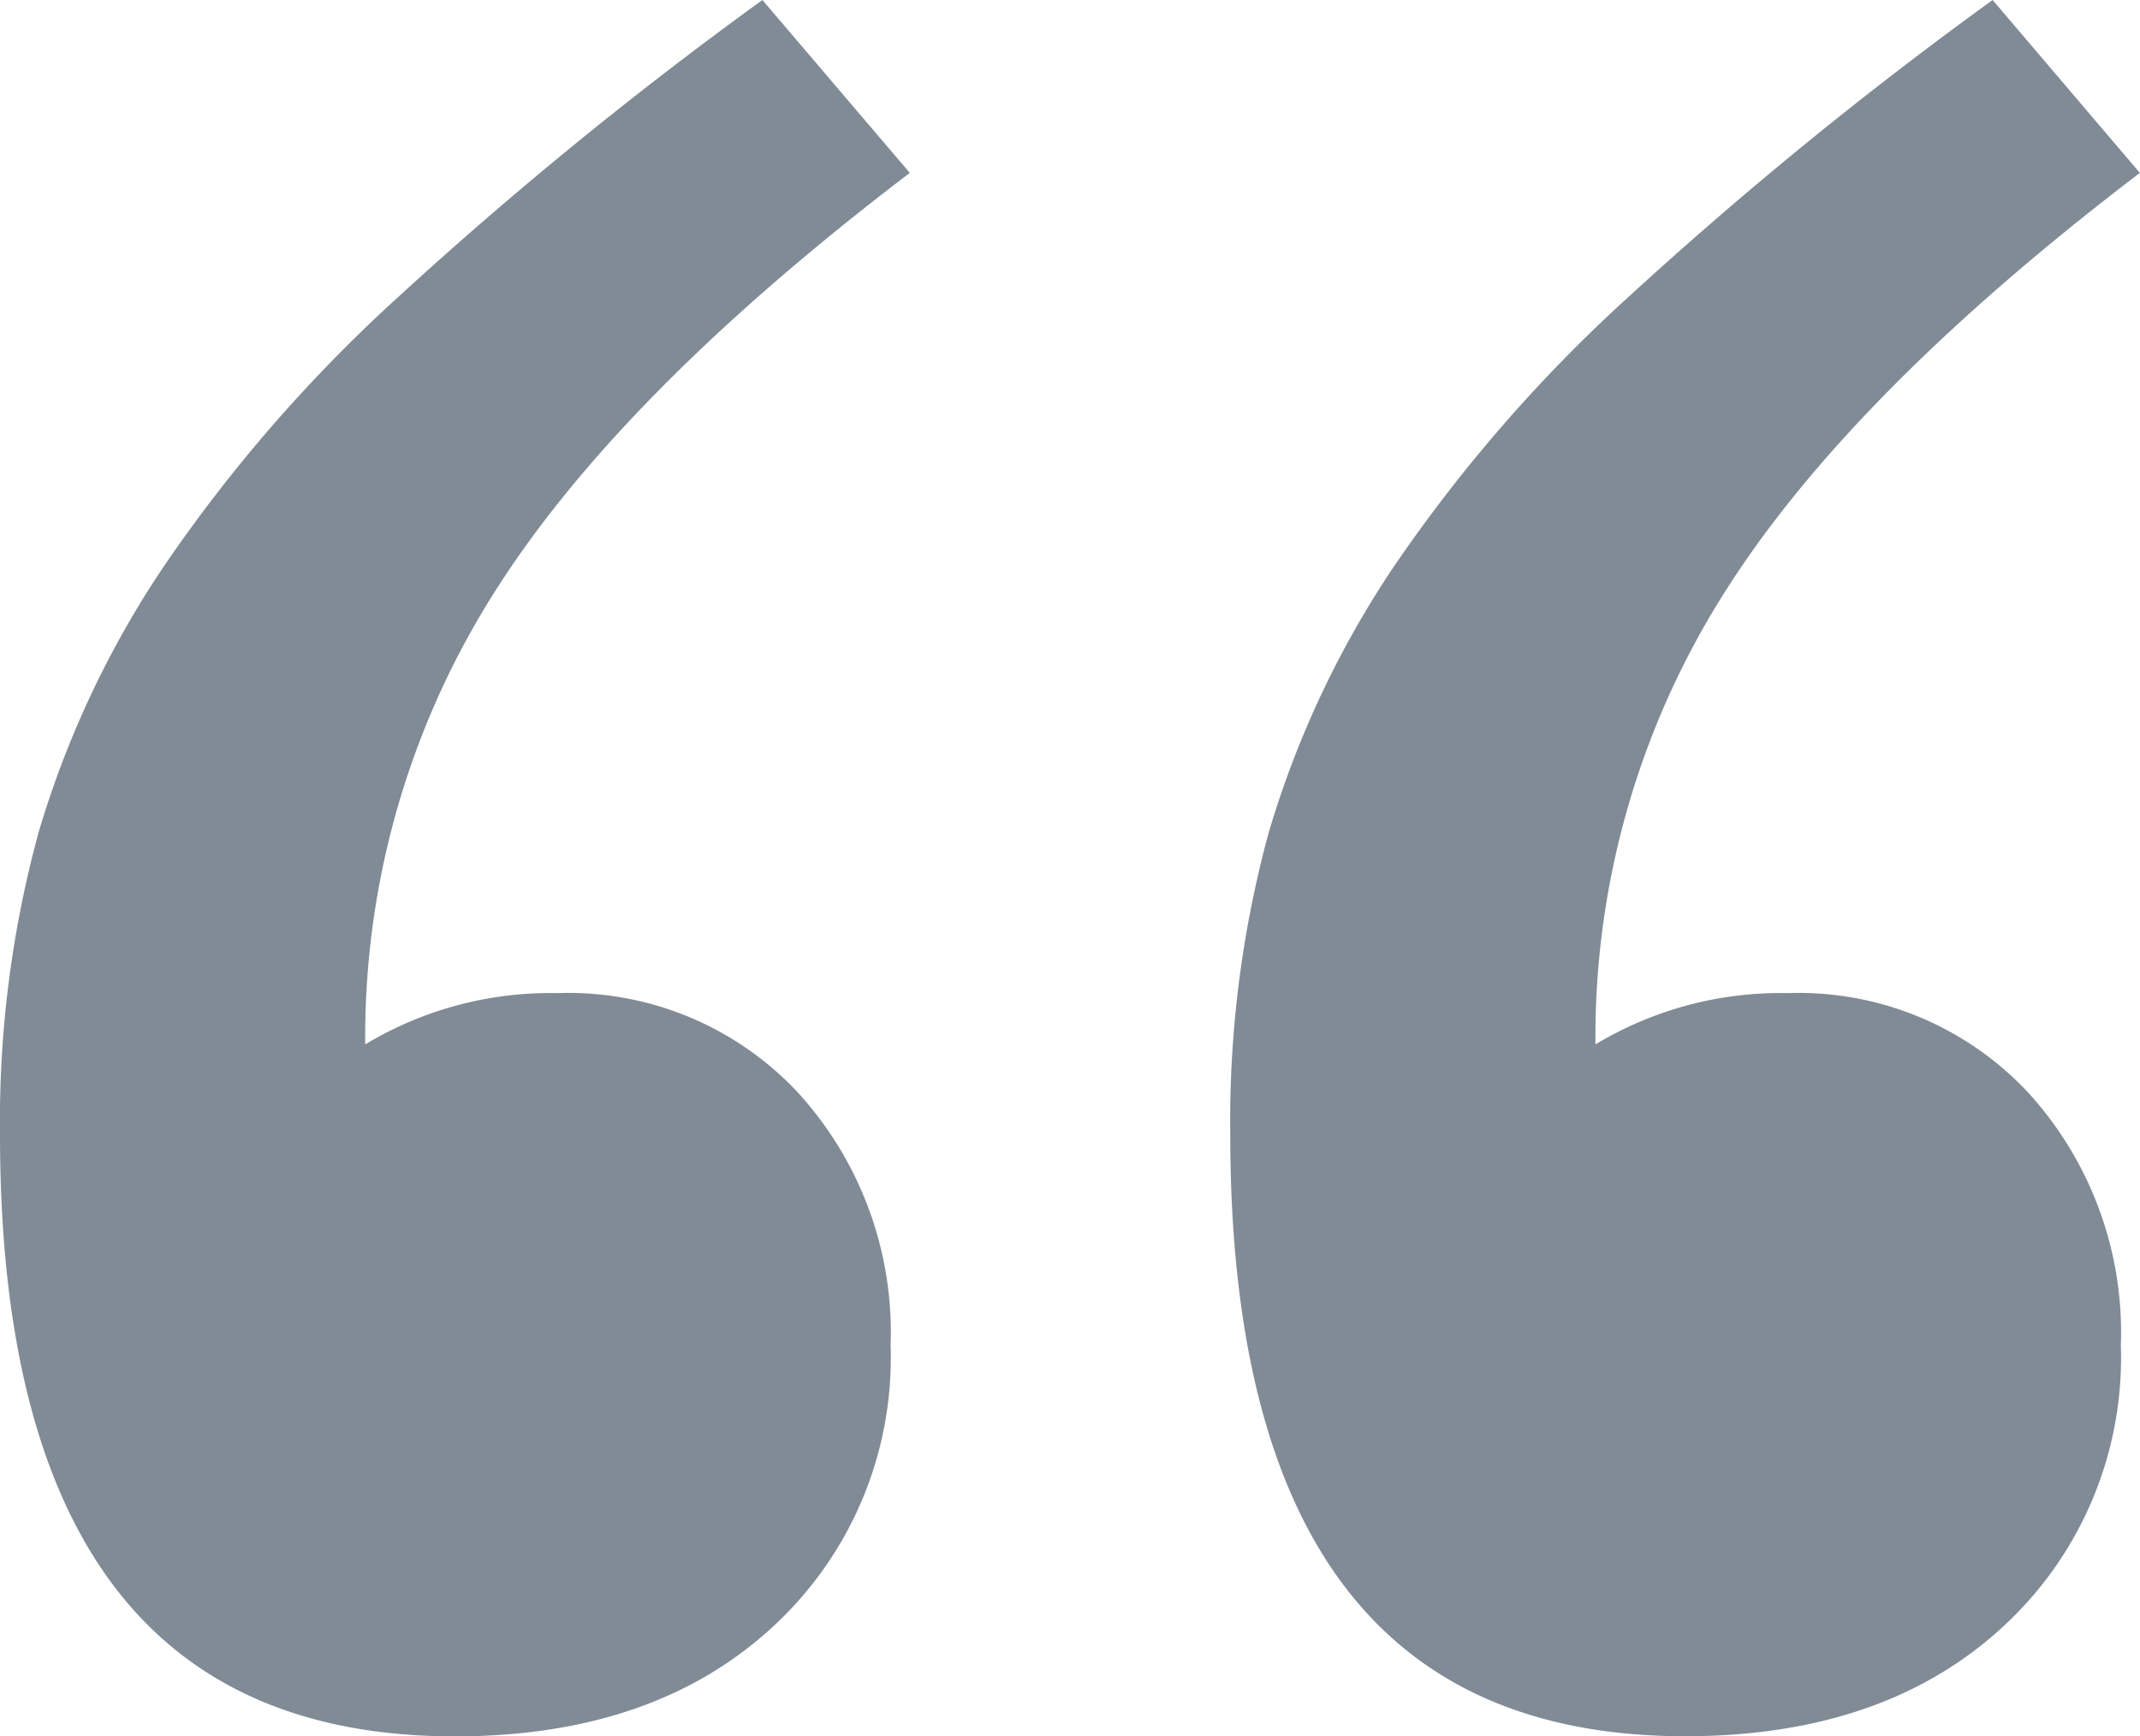 <svg xmlns="http://www.w3.org/2000/svg" width="75.505" height="61.263" viewBox="0 0 75.505 61.263">
  <path id="Path_6035" data-name="Path 6035" d="M94.7,48.1Q84.306,56.016,79.9,63.137a29.265,29.265,0,0,0-4.408,15.711,12.675,12.675,0,0,1,6.782-1.809,11.082,11.082,0,0,1,8.477,3.5,12.552,12.552,0,0,1,3.278,8.929,12.89,12.89,0,0,1-4.182,9.947q-4.182,3.843-11.19,3.843-16.05,0-16.05-21.25A38.647,38.647,0,0,1,63.96,71.388a34.114,34.114,0,0,1,4.408-9.382,53.694,53.694,0,0,1,8.251-9.495A143.559,143.559,0,0,1,89.505,42Zm-43.4,0Q40.9,56.016,36.494,63.137a29.265,29.265,0,0,0-4.408,15.711,12.675,12.675,0,0,1,6.782-1.809,11.082,11.082,0,0,1,8.477,3.5,12.552,12.552,0,0,1,3.278,8.929A12.89,12.89,0,0,1,46.44,99.42q-4.182,3.843-11.19,3.843-16.05,0-16.05-21.25a38.648,38.648,0,0,1,1.356-10.625,34.114,34.114,0,0,1,4.408-9.382,53.7,53.7,0,0,1,8.251-9.495A143.561,143.561,0,0,1,46.1,42Z" transform="translate(-19.2 -42)" fill="#2c3e50" opacity="0.6"/>
</svg>
